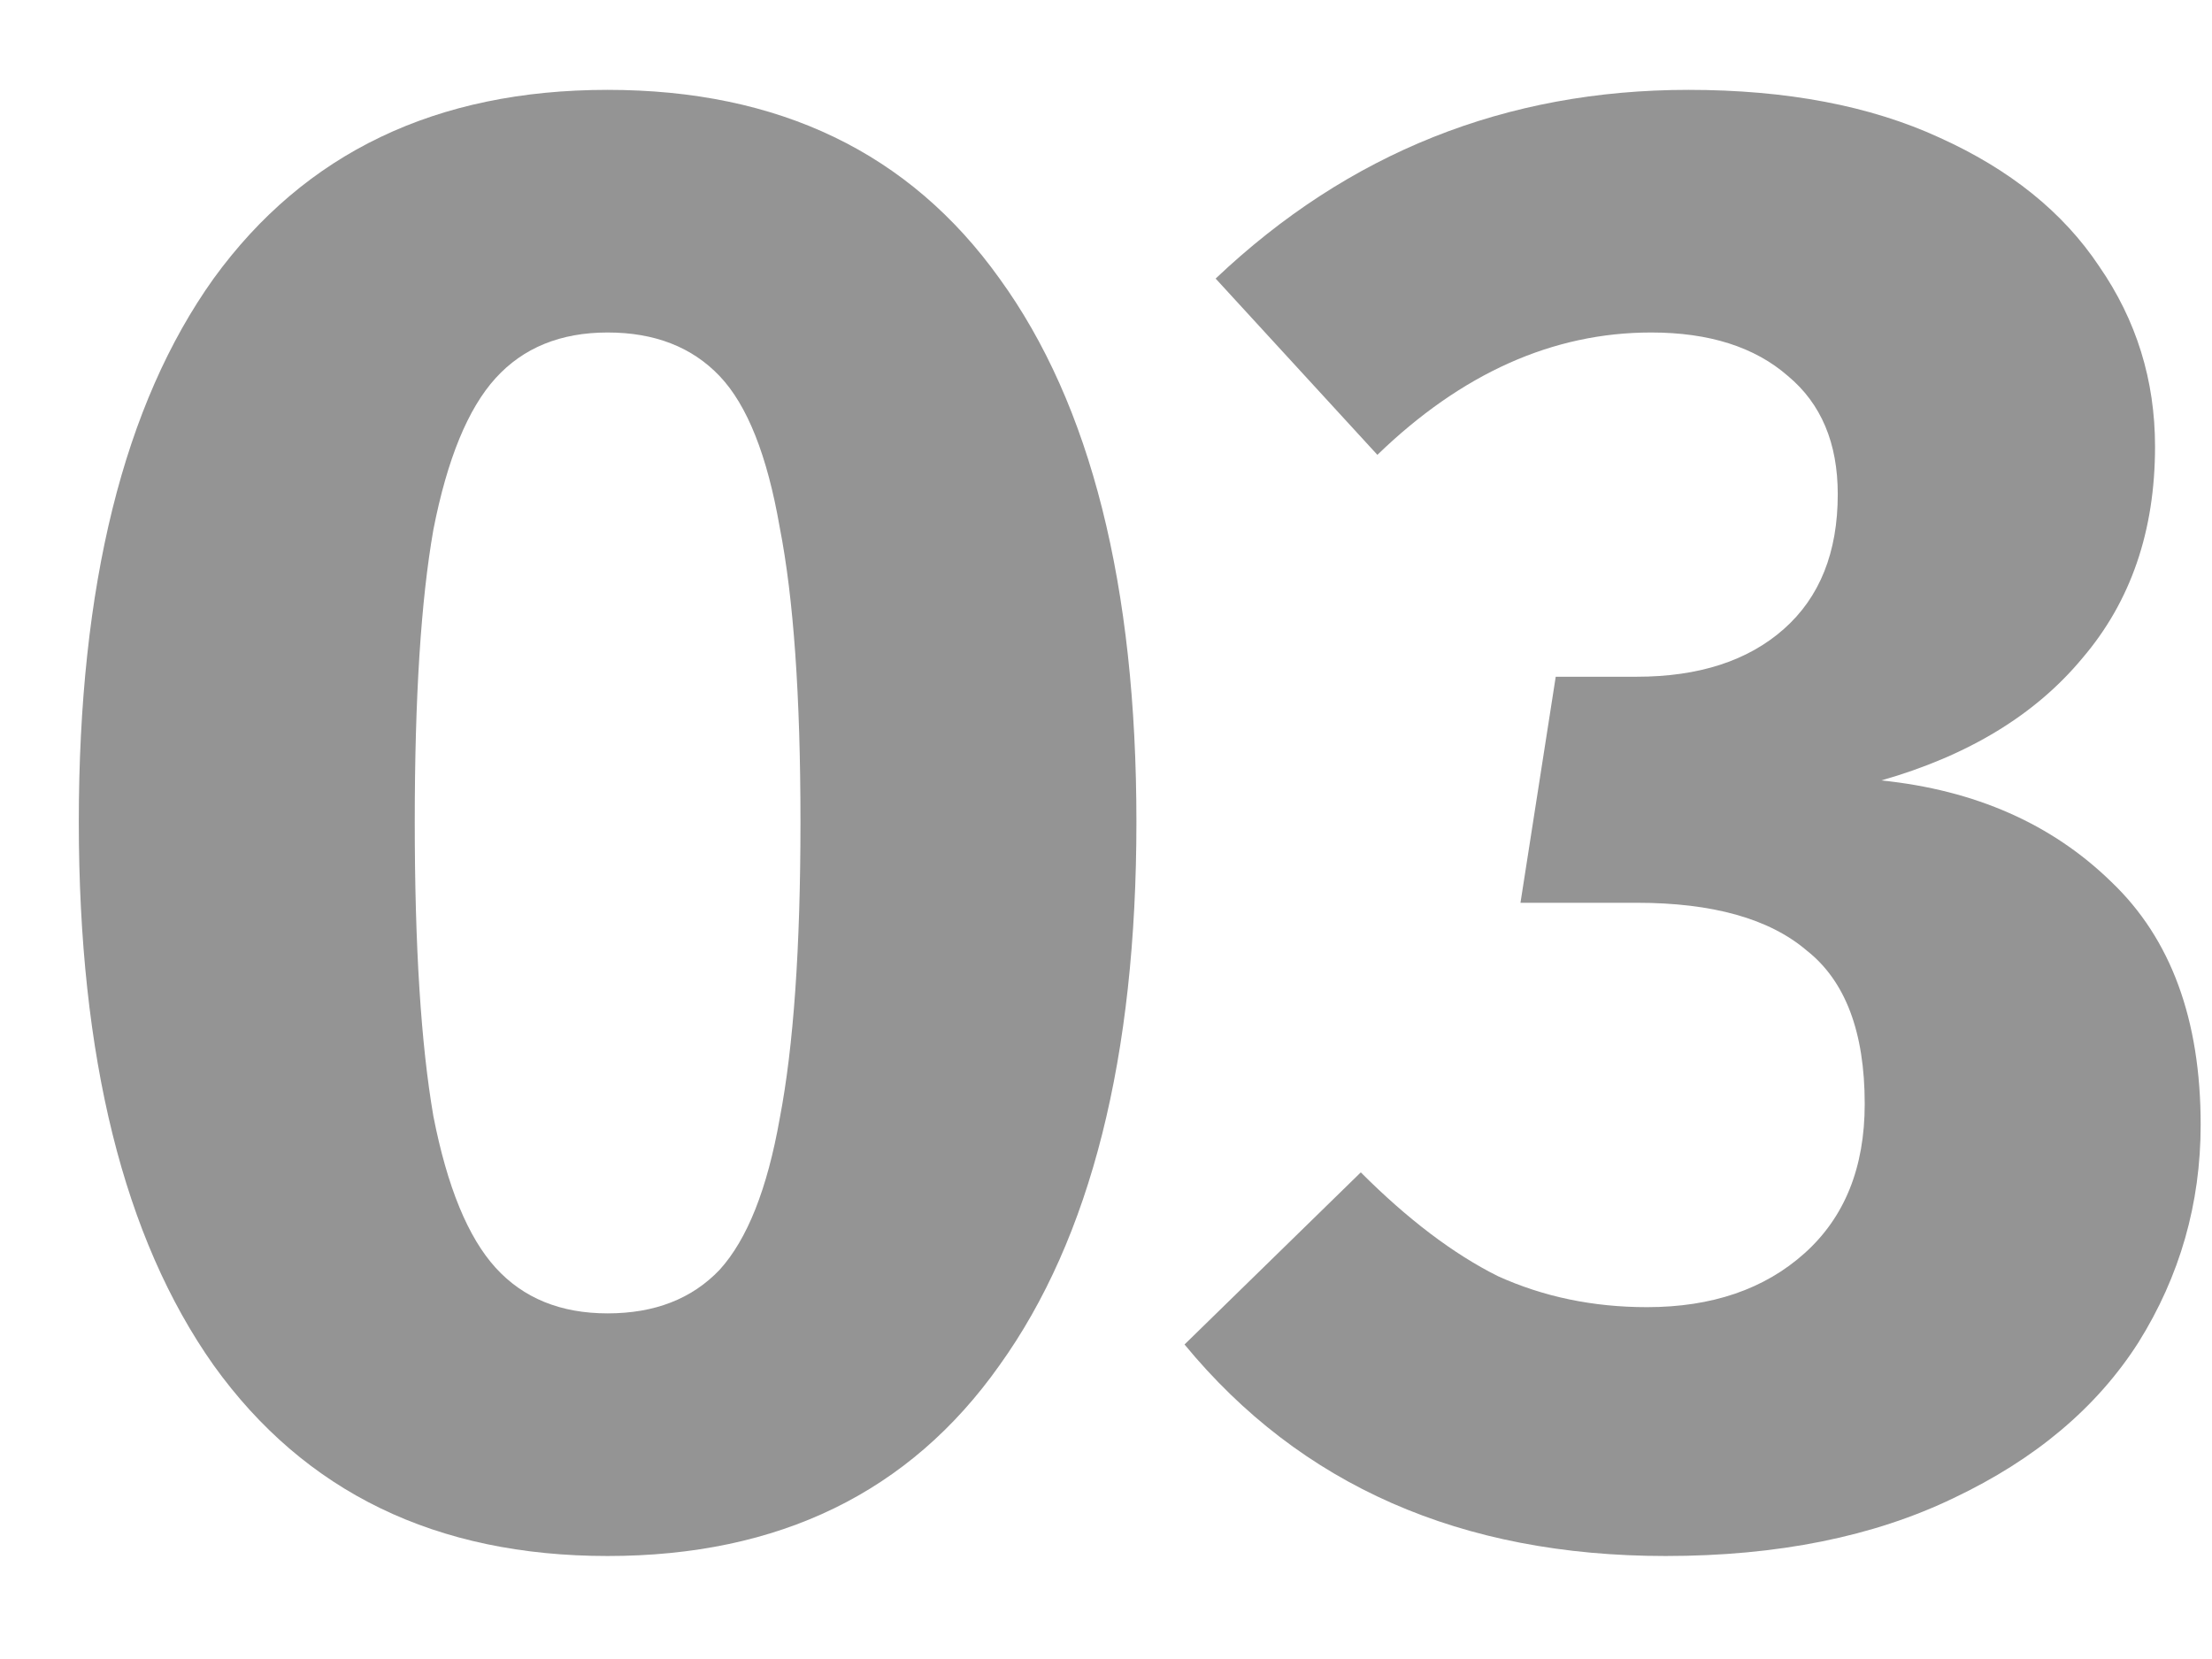 <svg width="16" height="12" viewBox="0 0 16 12" fill="none" xmlns="http://www.w3.org/2000/svg">
<path d="M4.395 0.65C5.635 0.65 6.58 1.105 7.23 2.015C7.89 2.925 8.22 4.235 8.22 5.945C8.22 7.645 7.89 8.955 7.23 9.875C6.58 10.795 5.635 11.255 4.395 11.255C3.155 11.255 2.205 10.795 1.545 9.875C0.895 8.955 0.57 7.645 0.57 5.945C0.57 4.235 0.895 2.925 1.545 2.015C2.205 1.105 3.155 0.65 4.395 0.65ZM4.395 2.405C4.055 2.405 3.785 2.515 3.585 2.735C3.385 2.955 3.235 3.32 3.135 3.83C3.045 4.34 3 5.045 3 5.945C3 6.845 3.045 7.555 3.135 8.075C3.235 8.585 3.385 8.95 3.585 9.17C3.785 9.39 4.055 9.5 4.395 9.5C4.735 9.5 5.005 9.395 5.205 9.185C5.405 8.965 5.55 8.6 5.64 8.09C5.74 7.57 5.79 6.855 5.79 5.945C5.79 5.035 5.74 4.325 5.64 3.815C5.55 3.295 5.405 2.93 5.205 2.72C5.005 2.51 4.735 2.405 4.395 2.405Z" fill="#949494"/>
<path d="M12.213 0.65C12.923 0.65 13.528 0.765 14.028 0.995C14.538 1.225 14.923 1.535 15.183 1.925C15.453 2.315 15.588 2.75 15.588 3.23C15.588 3.84 15.413 4.35 15.063 4.76C14.723 5.17 14.238 5.465 13.608 5.645C14.288 5.715 14.843 5.96 15.273 6.38C15.703 6.79 15.918 7.375 15.918 8.135C15.918 8.705 15.768 9.23 15.468 9.71C15.168 10.18 14.723 10.555 14.133 10.835C13.553 11.115 12.858 11.255 12.048 11.255C10.568 11.255 9.408 10.745 8.568 9.725L9.843 8.48C10.183 8.82 10.513 9.07 10.833 9.23C11.163 9.38 11.523 9.455 11.913 9.455C12.383 9.455 12.763 9.325 13.053 9.065C13.343 8.805 13.488 8.445 13.488 7.985C13.488 7.465 13.348 7.095 13.068 6.875C12.798 6.645 12.388 6.53 11.838 6.53H10.998L11.253 4.895H11.838C12.288 4.895 12.643 4.78 12.903 4.55C13.163 4.32 13.293 3.995 13.293 3.575C13.293 3.205 13.173 2.92 12.933 2.72C12.693 2.51 12.363 2.405 11.943 2.405C11.233 2.405 10.573 2.7 9.963 3.29L8.793 2.015C9.753 1.105 10.893 0.65 12.213 0.65Z" fill="#949494"/>
</svg>
